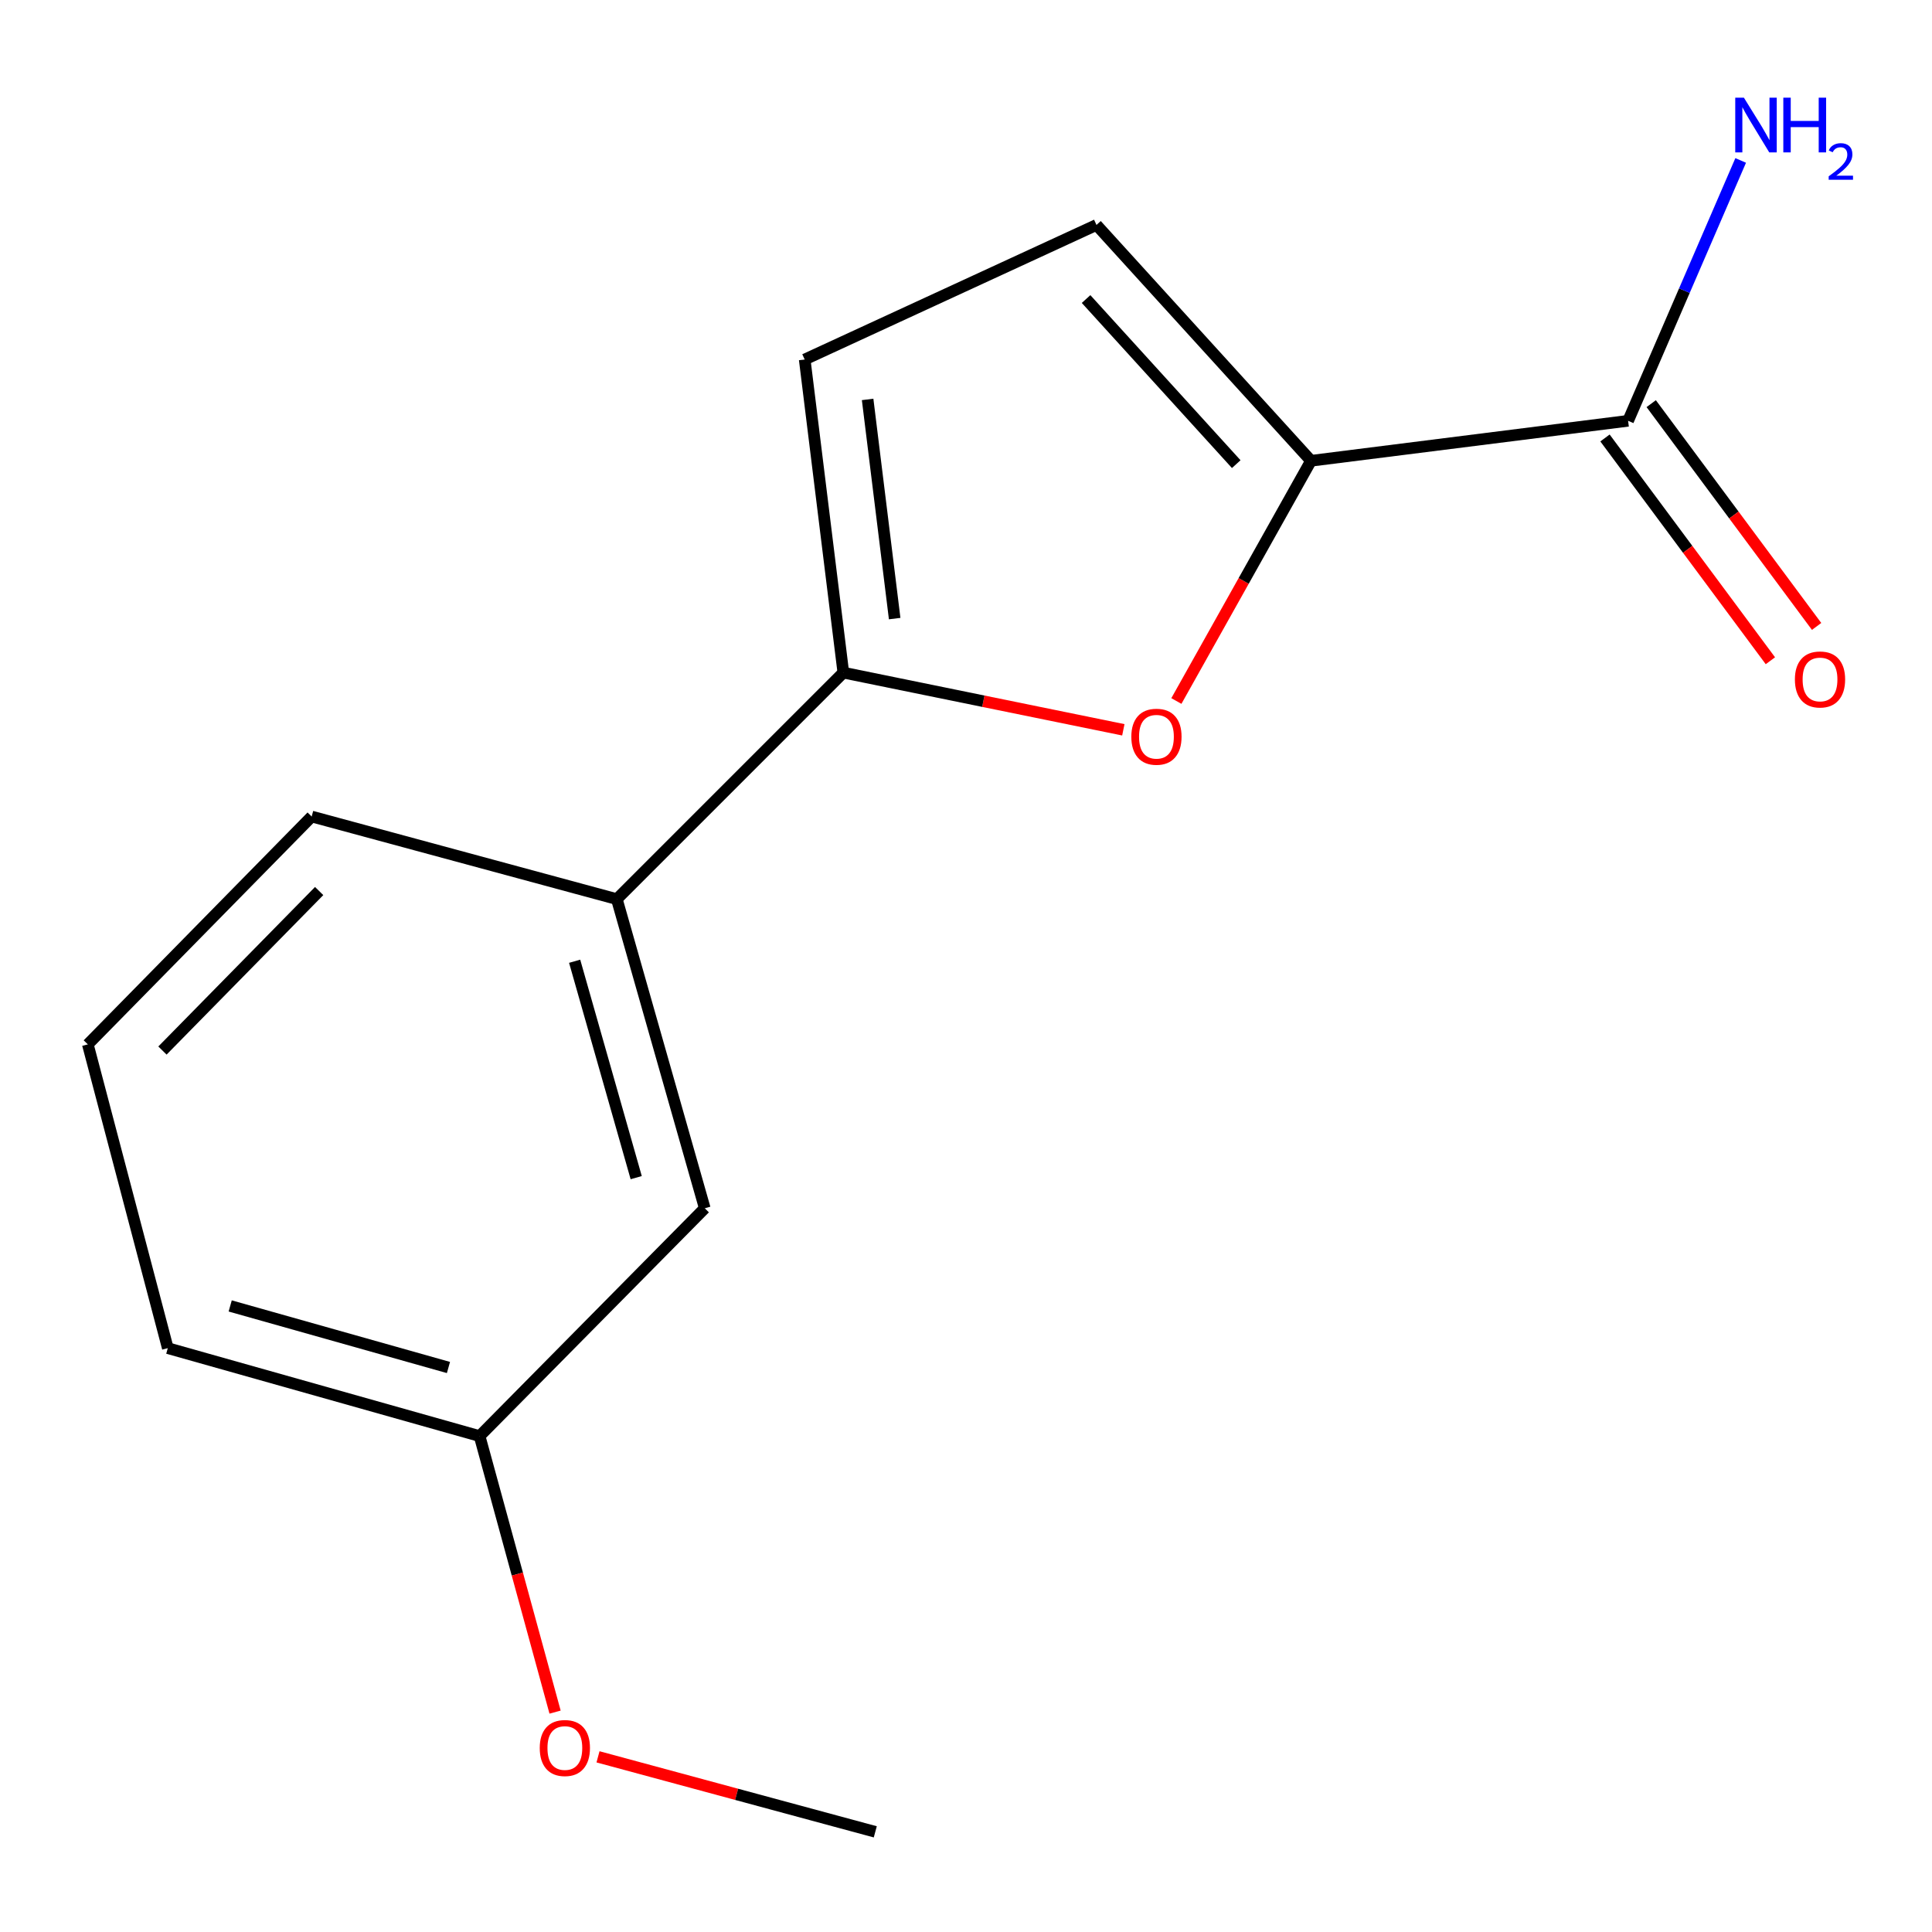 <?xml version='1.0' encoding='iso-8859-1'?>
<svg version='1.1' baseProfile='full'
              xmlns='http://www.w3.org/2000/svg'
                      xmlns:rdkit='http://www.rdkit.org/xml'
                      xmlns:xlink='http://www.w3.org/1999/xlink'
                  xml:space='preserve'
width='1000px' height='1000px' viewBox='0 0 1000 1000'>
<!-- END OF HEADER -->
<rect style='opacity:1.0;fill:#FFFFFF;stroke:none' width='1000' height='1000' x='0' y='0'> </rect>
<path class='bond-0' d='M 608.89,362.839 L 643.731,300.67' style='fill:none;fill-rule:evenodd;stroke:#FF0000;stroke-width:6px;stroke-linecap:butt;stroke-linejoin:miter;stroke-opacity:1' />
<path class='bond-0' d='M 643.731,300.67 L 678.571,238.501' style='fill:none;fill-rule:evenodd;stroke:#000000;stroke-width:6px;stroke-linecap:butt;stroke-linejoin:miter;stroke-opacity:1' />
<path class='bond-1' d='M 581.437,377.749 L 508.972,362.947' style='fill:none;fill-rule:evenodd;stroke:#FF0000;stroke-width:6px;stroke-linecap:butt;stroke-linejoin:miter;stroke-opacity:1' />
<path class='bond-1' d='M 508.972,362.947 L 436.507,348.145' style='fill:none;fill-rule:evenodd;stroke:#000000;stroke-width:6px;stroke-linecap:butt;stroke-linejoin:miter;stroke-opacity:1' />
<path class='bond-2' d='M 678.571,238.501 L 842.706,217.81' style='fill:none;fill-rule:evenodd;stroke:#000000;stroke-width:6px;stroke-linecap:butt;stroke-linejoin:miter;stroke-opacity:1' />
<path class='bond-3' d='M 678.571,238.501 L 567.537,116.426' style='fill:none;fill-rule:evenodd;stroke:#000000;stroke-width:6px;stroke-linecap:butt;stroke-linejoin:miter;stroke-opacity:1' />
<path class='bond-3' d='M 639.875,240.237 L 562.151,154.785' style='fill:none;fill-rule:evenodd;stroke:#000000;stroke-width:6px;stroke-linecap:butt;stroke-linejoin:miter;stroke-opacity:1' />
<path class='bond-4' d='M 436.507,348.145 L 416.512,186.079' style='fill:none;fill-rule:evenodd;stroke:#000000;stroke-width:6px;stroke-linecap:butt;stroke-linejoin:miter;stroke-opacity:1' />
<path class='bond-4' d='M 463.078,320.186 L 449.081,206.741' style='fill:none;fill-rule:evenodd;stroke:#000000;stroke-width:6px;stroke-linecap:butt;stroke-linejoin:miter;stroke-opacity:1' />
<path class='bond-5' d='M 436.507,348.145 L 319.266,465.386' style='fill:none;fill-rule:evenodd;stroke:#000000;stroke-width:6px;stroke-linecap:butt;stroke-linejoin:miter;stroke-opacity:1' />
<path class='bond-7' d='M 830.744,226.691 L 873.548,284.344' style='fill:none;fill-rule:evenodd;stroke:#000000;stroke-width:6px;stroke-linecap:butt;stroke-linejoin:miter;stroke-opacity:1' />
<path class='bond-7' d='M 873.548,284.344 L 916.352,341.998' style='fill:none;fill-rule:evenodd;stroke:#FF0000;stroke-width:6px;stroke-linecap:butt;stroke-linejoin:miter;stroke-opacity:1' />
<path class='bond-7' d='M 854.667,208.93 L 897.47,266.584' style='fill:none;fill-rule:evenodd;stroke:#000000;stroke-width:6px;stroke-linecap:butt;stroke-linejoin:miter;stroke-opacity:1' />
<path class='bond-7' d='M 897.47,266.584 L 940.274,324.238' style='fill:none;fill-rule:evenodd;stroke:#FF0000;stroke-width:6px;stroke-linecap:butt;stroke-linejoin:miter;stroke-opacity:1' />
<path class='bond-8' d='M 842.706,217.81 L 871.84,150.428' style='fill:none;fill-rule:evenodd;stroke:#000000;stroke-width:6px;stroke-linecap:butt;stroke-linejoin:miter;stroke-opacity:1' />
<path class='bond-8' d='M 871.84,150.428 L 900.974,83.046' style='fill:none;fill-rule:evenodd;stroke:#0000FF;stroke-width:6px;stroke-linecap:butt;stroke-linejoin:miter;stroke-opacity:1' />
<path class='bond-15' d='M 567.537,116.426 L 416.512,186.079' style='fill:none;fill-rule:evenodd;stroke:#000000;stroke-width:6px;stroke-linecap:butt;stroke-linejoin:miter;stroke-opacity:1' />
<path class='bond-6' d='M 319.266,465.386 L 364.785,625.399' style='fill:none;fill-rule:evenodd;stroke:#000000;stroke-width:6px;stroke-linecap:butt;stroke-linejoin:miter;stroke-opacity:1' />
<path class='bond-6' d='M 297.436,497.54 L 329.3,609.549' style='fill:none;fill-rule:evenodd;stroke:#000000;stroke-width:6px;stroke-linecap:butt;stroke-linejoin:miter;stroke-opacity:1' />
<path class='bond-11' d='M 319.266,465.386 L 161.322,422.631' style='fill:none;fill-rule:evenodd;stroke:#000000;stroke-width:6px;stroke-linecap:butt;stroke-linejoin:miter;stroke-opacity:1' />
<path class='bond-9' d='M 364.785,625.399 L 248.239,743.319' style='fill:none;fill-rule:evenodd;stroke:#000000;stroke-width:6px;stroke-linecap:butt;stroke-linejoin:miter;stroke-opacity:1' />
<path class='bond-10' d='M 248.239,743.319 L 267.774,814.753' style='fill:none;fill-rule:evenodd;stroke:#000000;stroke-width:6px;stroke-linecap:butt;stroke-linejoin:miter;stroke-opacity:1' />
<path class='bond-10' d='M 267.774,814.753 L 287.308,886.187' style='fill:none;fill-rule:evenodd;stroke:#FF0000;stroke-width:6px;stroke-linecap:butt;stroke-linejoin:miter;stroke-opacity:1' />
<path class='bond-16' d='M 248.239,743.319 L 86.852,697.8' style='fill:none;fill-rule:evenodd;stroke:#000000;stroke-width:6px;stroke-linecap:butt;stroke-linejoin:miter;stroke-opacity:1' />
<path class='bond-16' d='M 232.119,707.815 L 119.148,675.952' style='fill:none;fill-rule:evenodd;stroke:#000000;stroke-width:6px;stroke-linecap:butt;stroke-linejoin:miter;stroke-opacity:1' />
<path class='bond-14' d='M 309.529,909.332 L 381.286,928.744' style='fill:none;fill-rule:evenodd;stroke:#FF0000;stroke-width:6px;stroke-linecap:butt;stroke-linejoin:miter;stroke-opacity:1' />
<path class='bond-14' d='M 381.286,928.744 L 453.043,948.156' style='fill:none;fill-rule:evenodd;stroke:#000000;stroke-width:6px;stroke-linecap:butt;stroke-linejoin:miter;stroke-opacity:1' />
<path class='bond-12' d='M 161.322,422.631 L 45.455,540.567' style='fill:none;fill-rule:evenodd;stroke:#000000;stroke-width:6px;stroke-linecap:butt;stroke-linejoin:miter;stroke-opacity:1' />
<path class='bond-12' d='M 165.195,461.202 L 84.088,543.758' style='fill:none;fill-rule:evenodd;stroke:#000000;stroke-width:6px;stroke-linecap:butt;stroke-linejoin:miter;stroke-opacity:1' />
<path class='bond-13' d='M 45.455,540.567 L 86.852,697.8' style='fill:none;fill-rule:evenodd;stroke:#000000;stroke-width:6px;stroke-linecap:butt;stroke-linejoin:miter;stroke-opacity:1' />
<path  class='atom-0' d='M 585.573 381.33
Q 585.573 374.53, 588.933 370.73
Q 592.293 366.93, 598.573 366.93
Q 604.853 366.93, 608.213 370.73
Q 611.573 374.53, 611.573 381.33
Q 611.573 388.21, 608.173 392.13
Q 604.773 396.01, 598.573 396.01
Q 592.333 396.01, 588.933 392.13
Q 585.573 388.25, 585.573 381.33
M 598.573 392.81
Q 602.893 392.81, 605.213 389.93
Q 607.573 387.01, 607.573 381.33
Q 607.573 375.77, 605.213 372.97
Q 602.893 370.13, 598.573 370.13
Q 594.253 370.13, 591.893 372.93
Q 589.573 375.73, 589.573 381.33
Q 589.573 387.05, 591.893 389.93
Q 594.253 392.81, 598.573 392.81
' fill='#FF0000'/>
<path  class='atom-8' d='M 929.037 351.684
Q 929.037 344.884, 932.397 341.084
Q 935.757 337.284, 942.037 337.284
Q 948.317 337.284, 951.677 341.084
Q 955.037 344.884, 955.037 351.684
Q 955.037 358.564, 951.637 362.484
Q 948.237 366.364, 942.037 366.364
Q 935.797 366.364, 932.397 362.484
Q 929.037 358.604, 929.037 351.684
M 942.037 363.164
Q 946.357 363.164, 948.677 360.284
Q 951.037 357.364, 951.037 351.684
Q 951.037 346.124, 948.677 343.324
Q 946.357 340.484, 942.037 340.484
Q 937.717 340.484, 935.357 343.284
Q 933.037 346.084, 933.037 351.684
Q 933.037 357.404, 935.357 360.284
Q 937.717 363.164, 942.037 363.164
' fill='#FF0000'/>
<path  class='atom-9' d='M 902.639 50.556
L 911.919 65.556
Q 912.839 67.036, 914.319 69.716
Q 915.799 72.396, 915.879 72.556
L 915.879 50.556
L 919.639 50.556
L 919.639 78.876
L 915.759 78.876
L 905.799 62.476
Q 904.639 60.556, 903.399 58.356
Q 902.199 56.156, 901.839 55.476
L 901.839 78.876
L 898.159 78.876
L 898.159 50.556
L 902.639 50.556
' fill='#0000FF'/>
<path  class='atom-9' d='M 923.039 50.556
L 926.879 50.556
L 926.879 62.596
L 941.359 62.596
L 941.359 50.556
L 945.199 50.556
L 945.199 78.876
L 941.359 78.876
L 941.359 65.796
L 926.879 65.796
L 926.879 78.876
L 923.039 78.876
L 923.039 50.556
' fill='#0000FF'/>
<path  class='atom-9' d='M 946.572 77.883
Q 947.258 76.114, 948.895 75.137
Q 950.532 74.134, 952.802 74.134
Q 955.627 74.134, 957.211 75.665
Q 958.795 77.196, 958.795 79.915
Q 958.795 82.687, 956.736 85.275
Q 954.703 87.862, 950.479 90.924
L 959.112 90.924
L 959.112 93.036
L 946.519 93.036
L 946.519 91.267
Q 950.004 88.786, 952.063 86.938
Q 954.149 85.09, 955.152 83.427
Q 956.155 81.763, 956.155 80.047
Q 956.155 78.252, 955.257 77.249
Q 954.36 76.246, 952.802 76.246
Q 951.297 76.246, 950.294 76.853
Q 949.291 77.46, 948.578 78.807
L 946.572 77.883
' fill='#0000FF'/>
<path  class='atom-11' d='M 279.368 904.769
Q 279.368 897.969, 282.728 894.169
Q 286.088 890.369, 292.368 890.369
Q 298.648 890.369, 302.008 894.169
Q 305.368 897.969, 305.368 904.769
Q 305.368 911.649, 301.968 915.569
Q 298.568 919.449, 292.368 919.449
Q 286.128 919.449, 282.728 915.569
Q 279.368 911.689, 279.368 904.769
M 292.368 916.249
Q 296.688 916.249, 299.008 913.369
Q 301.368 910.449, 301.368 904.769
Q 301.368 899.209, 299.008 896.409
Q 296.688 893.569, 292.368 893.569
Q 288.048 893.569, 285.688 896.369
Q 283.368 899.169, 283.368 904.769
Q 283.368 910.489, 285.688 913.369
Q 288.048 916.249, 292.368 916.249
' fill='#FF0000'/>
</svg>
